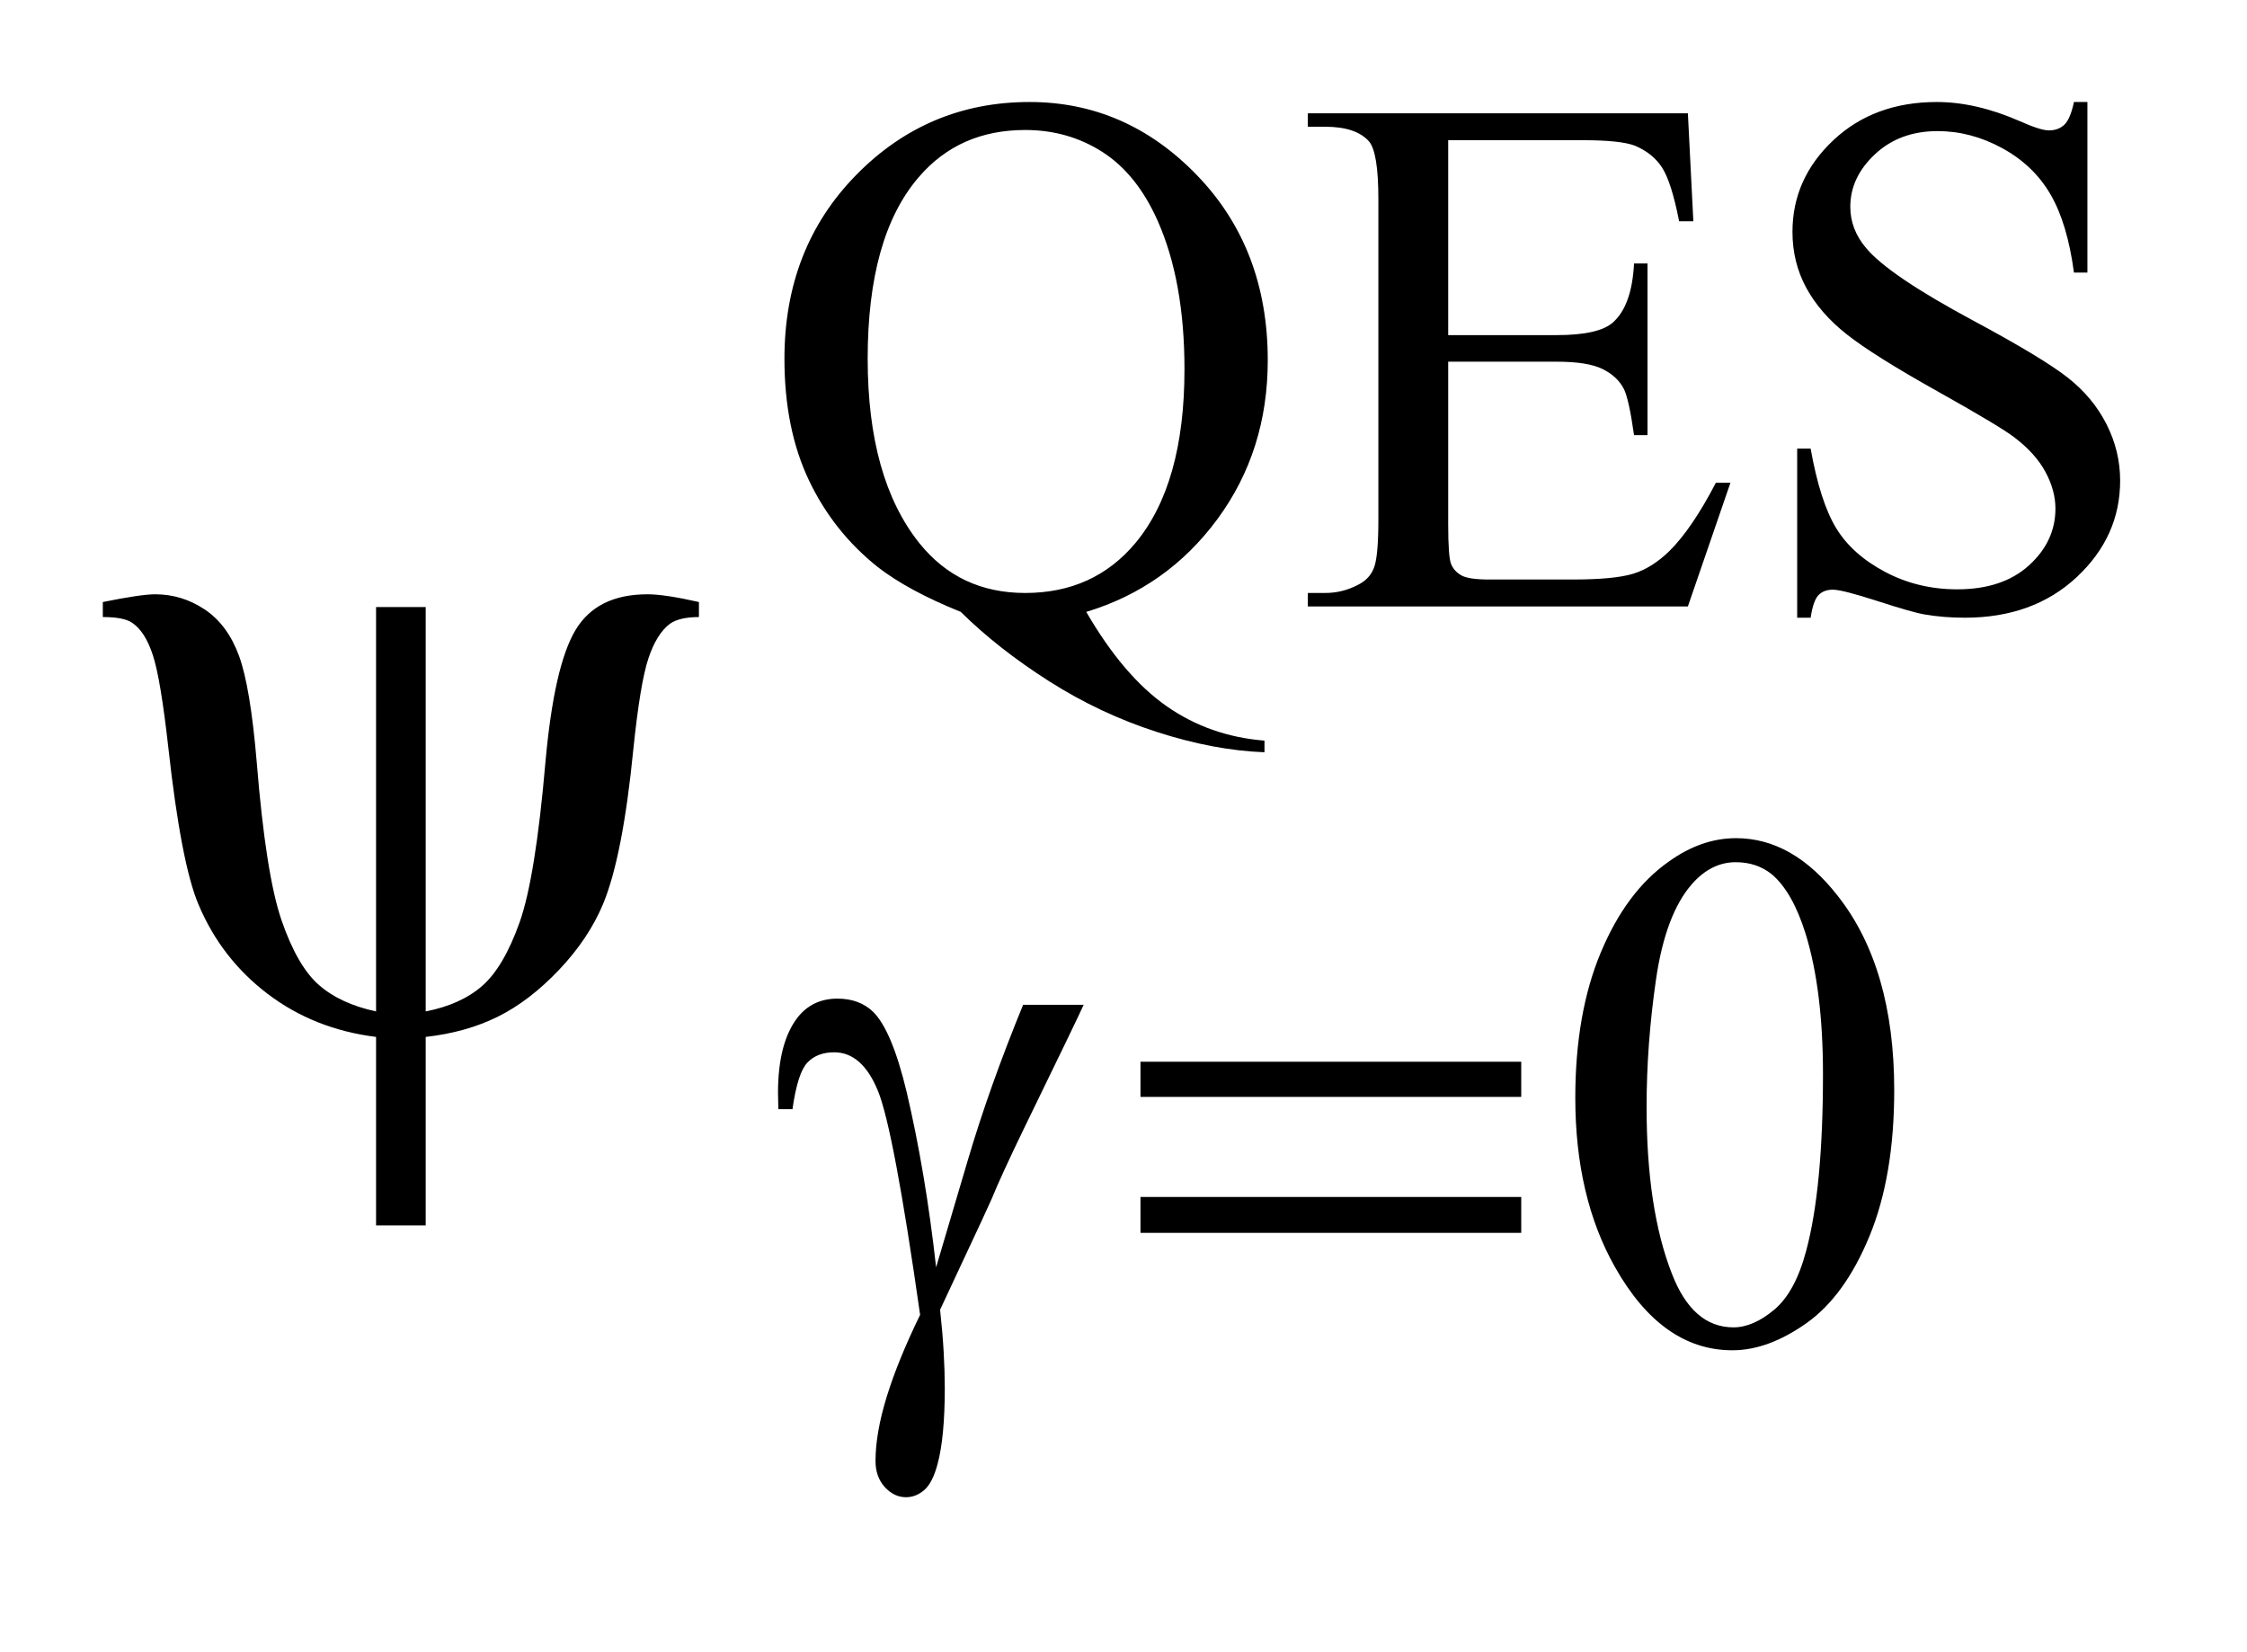 <?xml version="1.0" encoding="UTF-8"?>
<!DOCTYPE svg PUBLIC '-//W3C//DTD SVG 1.0//EN'
          'http://www.w3.org/TR/2001/REC-SVG-20010904/DTD/svg10.dtd'>
<svg stroke-dasharray="none" shape-rendering="auto" xmlns="http://www.w3.org/2000/svg" font-family="'Dialog'" text-rendering="auto" width="34" fill-opacity="1" color-interpolation="auto" color-rendering="auto" preserveAspectRatio="xMidYMid meet" font-size="12px" viewBox="0 0 34 25" fill="black" xmlns:xlink="http://www.w3.org/1999/xlink" stroke="black" image-rendering="auto" stroke-miterlimit="10" stroke-linecap="square" stroke-linejoin="miter" font-style="normal" stroke-width="1" height="25" stroke-dashoffset="0" font-weight="normal" stroke-opacity="1"
><!--Generated by the Batik Graphics2D SVG Generator--><defs id="genericDefs"
  /><g
  ><defs id="defs1"
    ><clipPath clipPathUnits="userSpaceOnUse" id="clipPath1"
      ><path d="M0.928 2.106 L22.427 2.106 L22.427 17.64 L0.928 17.64 L0.928 2.106 Z"
      /></clipPath
      ><clipPath clipPathUnits="userSpaceOnUse" id="clipPath2"
      ><path d="M29.66 67.285 L29.66 563.59 L716.511 563.59 L716.511 67.285 Z"
      /></clipPath
    ></defs
    ><g transform="scale(1.576,1.576) translate(-0.928,-2.106) matrix(0.031,0,0,0.031,0,0)"
    ><path d="M346.812 379.125 L365.562 379.125 Q363.766 383.172 347.031 417.531 Q340.062 431.906 337.031 439.328 Q335.688 442.359 334 445.953 L321.094 473.578 Q321.875 480.766 322.211 486.828 Q322.547 492.891 322.547 497.828 Q322.547 513.109 320.297 521.422 Q318.734 527.266 316.148 529.453 Q313.562 531.641 310.531 531.641 Q306.828 531.641 303.961 528.492 Q301.094 525.344 301.094 520.406 Q301.094 511.766 304.578 500.477 Q308.062 489.188 314.906 475.156 Q306.719 417.656 301.828 405.75 Q296.938 393.844 288.297 393.844 Q283.016 393.844 279.984 397.039 Q276.953 400.234 275.375 411.469 L271 411.469 Q270.891 408.109 270.891 406.422 Q270.891 390.922 276.953 383.062 Q281.562 377.219 289.312 377.219 Q296.047 377.219 300.312 381.266 Q306.156 386.984 310.75 406.188 Q316.594 431.125 319.859 460.438 L329.734 427.078 Q336.359 404.625 346.812 379.125 ZM383.156 396.766 L501.078 396.766 L501.078 407.656 L383.156 407.656 L383.156 396.766 ZM383.156 438.656 L501.078 438.656 L501.078 449.766 L383.156 449.766 L383.156 438.656 Z" stroke="none" clip-path="url(#clipPath2)"
    /></g
    ><g transform="matrix(0.049,0,0,0.049,-1.463,-3.319)"
    ><path d="M161.312 255.188 L161.312 380.062 Q172.141 377.953 178.75 372.188 Q185.359 366.422 190.281 352.641 Q195.203 338.859 198.297 303 Q200.969 273.328 207.578 262.289 Q214.188 251.25 229.797 251.25 Q235.141 251.25 245.688 253.641 L245.688 258.281 Q239.641 258.281 236.688 260.391 Q232.609 263.484 230.078 271.078 Q227.547 278.672 225.438 299.062 Q222.203 331.969 216.156 346.734 Q211.656 357.562 202.516 367.195 Q193.375 376.828 183.602 381.68 Q173.828 386.531 161.312 387.938 L161.312 446.156 L145.984 446.156 L145.984 387.938 Q126.859 385.547 112.516 374.648 Q98.172 363.75 91.141 347.016 Q85.797 334.359 81.859 298.781 Q79.469 277.406 77.078 270.094 Q74.688 262.781 70.75 260.109 Q68.219 258.281 61.609 258.281 L61.609 253.641 Q73.422 251.25 77.781 251.25 Q86.078 251.25 93.109 255.961 Q100.141 260.672 103.656 270.234 Q107.172 279.797 109.141 303.141 Q111.953 337.875 116.805 351.938 Q121.656 366 128.266 371.836 Q134.875 377.672 145.984 380.062 L145.984 255.188 L161.312 255.188 Z" stroke="none" clip-path="url(#clipPath2)"
    /></g
    ><g transform="matrix(0.049,0,0,0.049,-1.463,-3.319)"
    ><path d="M365.297 256.688 Q376.75 276.453 390.062 285.773 Q403.375 295.094 420.328 296.438 L420.328 300.031 Q404.828 299.469 387.195 293.797 Q369.562 288.125 353.789 278.078 Q338.016 268.031 326.547 256.688 Q310.375 250.172 300.953 242.875 Q287.25 231.984 279.672 216.086 Q272.094 200.188 272.094 178.516 Q272.094 144.375 294.211 121.805 Q316.328 99.234 347.781 99.234 Q377.656 99.234 399.5 121.859 Q421.344 144.484 421.344 178.969 Q421.344 206.938 405.789 228.047 Q390.234 249.156 365.297 256.688 ZM346.438 107.875 Q326 107.875 313.531 122.484 Q297.797 140.781 297.797 178.516 Q297.797 215.469 313.75 235.453 Q326.109 250.844 346.438 250.844 Q367.547 250.844 380.453 235.453 Q395.625 217.266 395.625 181.781 Q395.625 154.484 387.312 135.844 Q380.906 121.469 370.297 114.672 Q359.688 107.875 346.438 107.875 ZM477.062 111.031 L477.062 171.219 L510.531 171.219 Q523.562 171.219 527.938 167.297 Q533.781 162.125 534.453 149.094 L538.609 149.094 L538.609 202.109 L534.453 202.109 Q532.875 190.984 531.312 187.844 Q529.281 183.906 524.68 181.664 Q520.078 179.422 510.531 179.422 L477.062 179.422 L477.062 229.625 Q477.062 239.719 477.961 241.914 Q478.859 244.109 481.109 245.398 Q483.359 246.688 489.641 246.688 L515.469 246.688 Q528.391 246.688 534.227 244.891 Q540.062 243.094 545.453 237.812 Q552.422 230.859 559.719 216.812 L564.219 216.812 L551.078 255 L433.719 255 L433.719 250.844 L439.109 250.844 Q444.5 250.844 449.328 248.266 Q452.922 246.469 454.211 242.875 Q455.5 239.281 455.5 228.156 L455.5 129.219 Q455.5 114.734 452.578 111.359 Q448.547 106.875 439.109 106.875 L433.719 106.875 L433.719 102.719 L551.078 102.719 L552.766 136.062 L548.375 136.062 Q546.016 124.047 543.156 119.555 Q540.297 115.062 534.672 112.703 Q530.188 111.031 518.844 111.031 L477.062 111.031 ZM674.453 99.234 L674.453 151.906 L670.297 151.906 Q668.281 136.75 663.055 127.766 Q657.828 118.781 648.172 113.5 Q638.516 108.219 628.188 108.219 Q616.5 108.219 608.867 115.352 Q601.234 122.484 601.234 131.578 Q601.234 138.547 606.062 144.266 Q613.031 152.688 639.188 166.734 Q660.531 178.188 668.336 184.305 Q676.141 190.422 680.352 198.734 Q684.562 207.047 684.562 216.141 Q684.562 233.438 671.141 245.961 Q657.719 258.484 636.609 258.484 Q629.984 258.484 624.141 257.469 Q620.656 256.906 609.711 253.367 Q598.766 249.828 595.844 249.828 Q593.031 249.828 591.406 251.516 Q589.781 253.203 588.984 258.484 L584.828 258.484 L584.828 206.266 L588.984 206.266 Q591.906 222.656 596.852 230.797 Q601.797 238.938 611.961 244.328 Q622.125 249.719 634.25 249.719 Q648.281 249.719 656.43 242.305 Q664.578 234.891 664.578 224.797 Q664.578 219.172 661.484 213.445 Q658.391 207.719 651.875 202.781 Q647.5 199.406 627.961 188.461 Q608.422 177.516 600.164 171 Q591.906 164.484 587.641 156.625 Q583.375 148.766 583.375 139.328 Q583.375 122.922 595.953 111.078 Q608.531 99.234 627.953 99.234 Q640.094 99.234 653.672 105.188 Q659.969 108 662.547 108 Q665.469 108 667.32 106.258 Q669.172 104.516 670.297 99.234 L674.453 99.234 Z" stroke="none" clip-path="url(#clipPath2)"
    /></g
    ><g transform="matrix(0.049,0,0,0.049,-1.463,-3.319)"
    ><path d="M516.312 406.75 Q516.312 380.703 524.172 361.891 Q532.031 343.078 545.062 333.875 Q555.172 326.562 565.953 326.562 Q583.469 326.562 597.391 344.422 Q614.797 366.547 614.797 404.391 Q614.797 430.906 607.164 449.438 Q599.531 467.969 587.68 476.336 Q575.828 484.703 564.828 484.703 Q543.047 484.703 528.547 458.984 Q516.312 437.297 516.312 406.75 ZM538.328 409.562 Q538.328 441.016 546.078 460.891 Q552.469 477.625 565.156 477.625 Q571.234 477.625 577.742 472.172 Q584.25 466.719 587.625 453.922 Q592.797 434.609 592.797 399.453 Q592.797 373.406 587.406 356 Q583.359 343.078 576.953 337.688 Q572.344 333.984 565.844 333.984 Q558.203 333.984 552.25 340.828 Q544.156 350.156 541.242 370.148 Q538.328 390.141 538.328 409.562 Z" stroke="none" clip-path="url(#clipPath2)"
    /></g
  ></g
></svg
>
